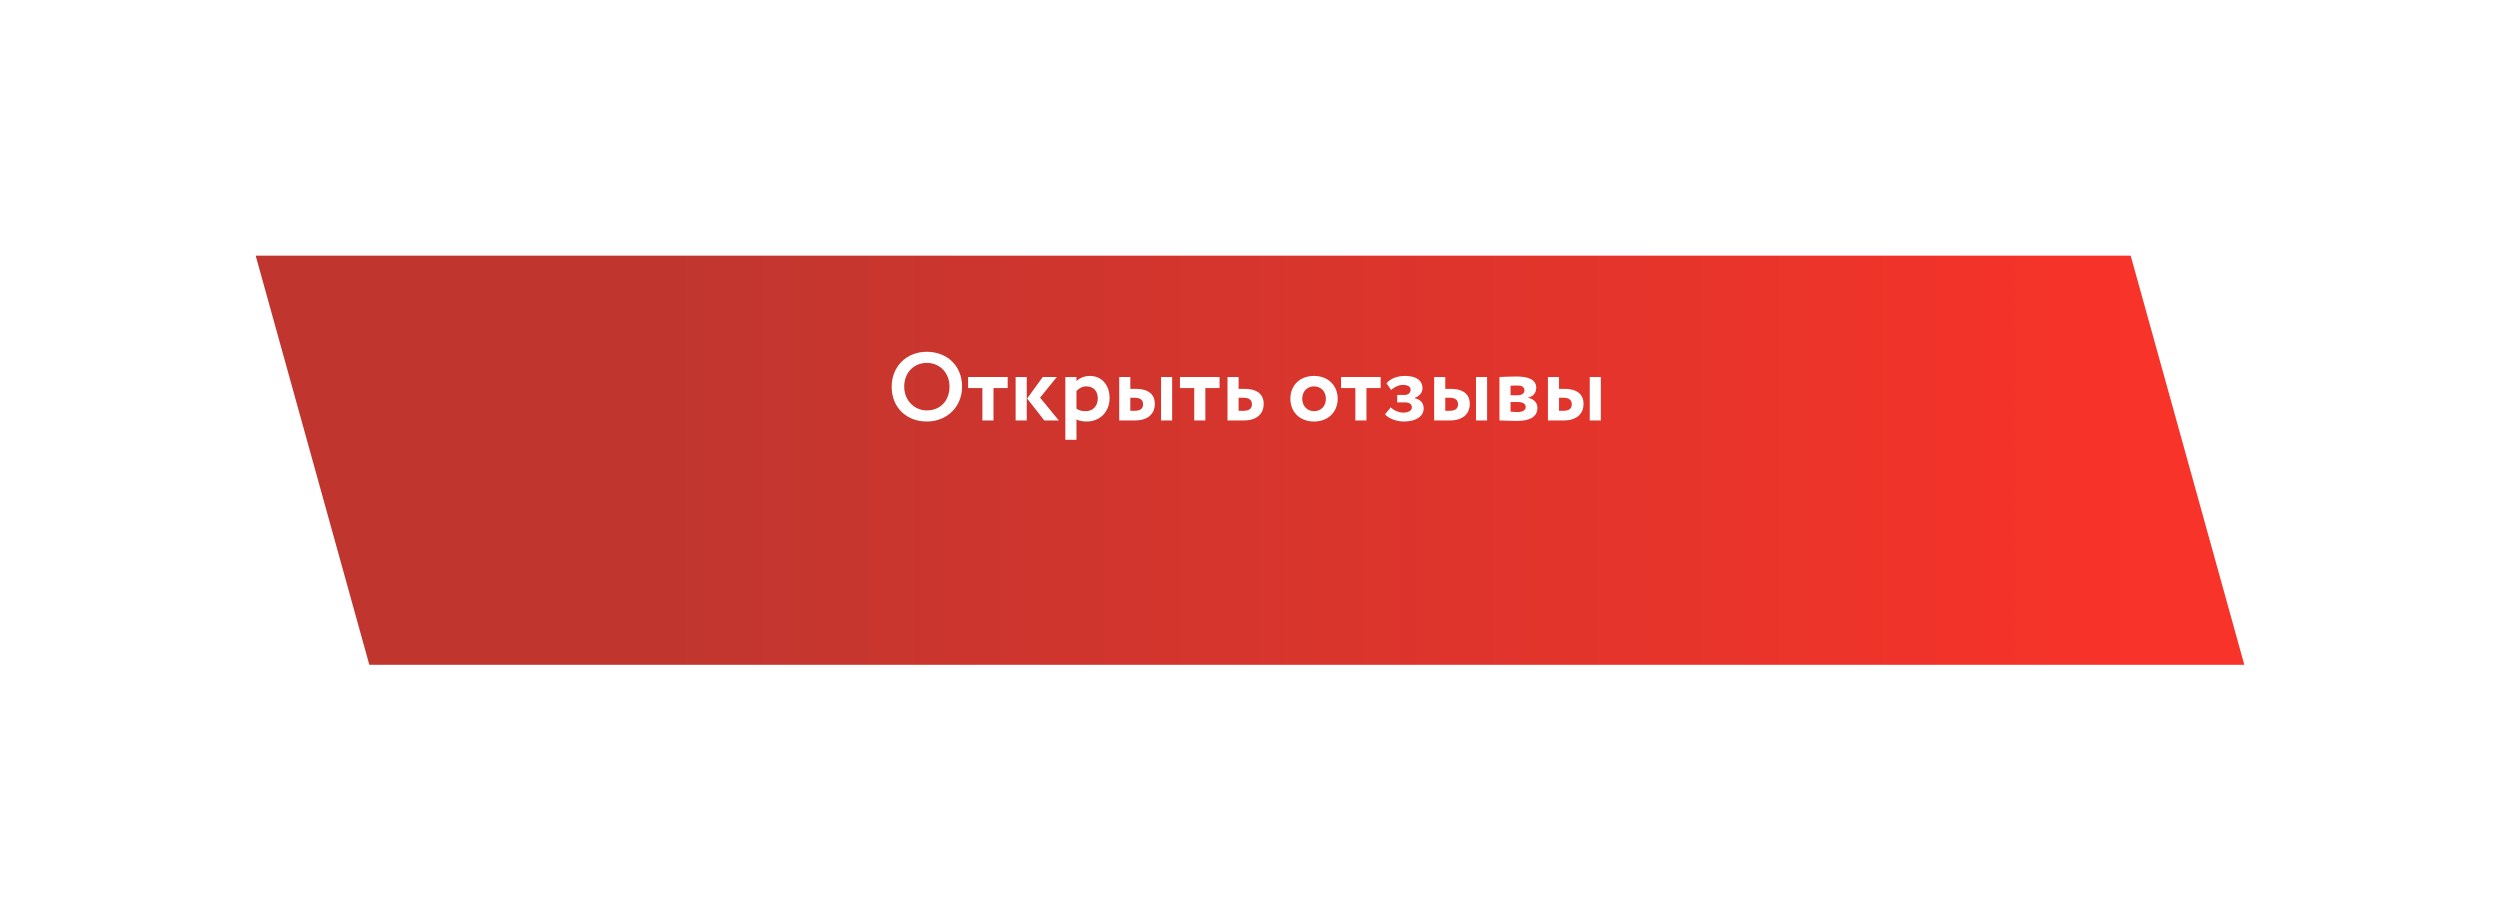 <?xml version="1.0" encoding="UTF-8"?> <svg xmlns="http://www.w3.org/2000/svg" width="440" height="162" viewBox="0 0 440 162" fill="none"> <g filter="url(#filter0_d_31_510)"> <path d="M45 33L375 33L395 105H65L45 33Z" fill="url(#paint0_linear_31_510)"></path> </g> <path d="M156.93 68.05C156.93 71.756 159.582 74.187 163.118 74.187C166.654 74.187 169.323 71.62 169.323 68.05C169.323 64.344 166.654 61.913 163.118 61.913C159.463 61.913 156.93 64.599 156.93 68.05ZM159.14 68.05C159.14 65.585 160.84 63.868 163.118 63.868C165.362 63.868 167.113 65.585 167.113 68.05C167.113 70.396 165.617 72.232 163.118 72.232C160.891 72.232 159.14 70.43 159.14 68.05ZM170.383 68.305H172.899V74H174.854V68.305H177.353V66.35H170.383V68.305ZM185.994 66.35H183.529L180.775 70.141L183.801 74H186.351L183.053 69.988L185.994 66.35ZM178.752 74H180.707V66.35H178.752V74ZM187.501 77.4H189.456V73.813C189.898 74.068 190.561 74.187 191.241 74.187C193.689 74.187 195.287 72.385 195.287 70.056C195.287 67.795 193.927 66.163 191.819 66.163C190.833 66.163 189.932 66.571 189.456 67.081V66.35H187.501V77.4ZM191.207 67.999C192.499 67.999 193.213 68.883 193.213 70.107C193.213 71.382 192.431 72.368 191.071 72.368C190.425 72.368 189.983 72.266 189.456 71.926V68.832C189.932 68.305 190.544 67.999 191.207 67.999ZM196.981 74H199.735C202.336 74 203.254 72.555 203.254 71.093C203.254 69.733 202.489 68.441 199.888 68.441H198.936V66.35H196.981V74ZM204.342 74H206.297V66.35H204.342V74ZM199.718 70.005C200.772 70.005 201.18 70.464 201.18 71.161C201.18 71.858 200.755 72.3 199.701 72.3H198.936V70.005H199.718ZM207.67 68.305H210.186V74H212.141V68.305H214.64V66.35H207.67V68.305ZM216.039 74H218.895C221.496 74 222.414 72.555 222.414 71.093C222.414 69.733 221.649 68.441 219.048 68.441H217.994V66.35H216.039V74ZM218.878 70.005C219.932 70.005 220.34 70.464 220.34 71.161C220.34 71.858 219.915 72.3 218.861 72.3H217.994V70.005H218.878ZM227.101 70.175C227.101 72.47 228.733 74.187 231.266 74.187C233.799 74.187 235.431 72.47 235.431 70.175C235.431 67.88 233.799 66.163 231.266 66.163C228.733 66.163 227.101 67.88 227.101 70.175ZM229.192 70.175C229.192 68.849 230.11 67.999 231.266 67.999C232.456 67.999 233.357 68.883 233.357 70.175C233.357 71.501 232.473 72.368 231.266 72.368C230.076 72.368 229.192 71.45 229.192 70.175ZM236.025 68.305H238.541V74H240.496V68.305H242.995V66.35H236.025V68.305ZM247.098 74.187C249.172 74.187 250.566 73.303 250.566 71.875C250.566 70.991 250.022 70.277 248.951 70.073V70.039C249.852 69.733 250.362 69.07 250.362 68.339C250.362 67.013 249.325 66.163 247.302 66.163C245.857 66.163 244.718 66.639 244.021 67.455L244.837 68.628C245.313 68.22 246.044 67.744 246.928 67.744C247.778 67.744 248.271 68.05 248.271 68.577C248.271 69.07 247.897 69.512 247.251 69.512H245.908V70.821H247.336C248.084 70.821 248.492 71.178 248.492 71.688C248.492 72.232 247.948 72.623 246.928 72.623C246.197 72.623 245.228 72.198 244.769 71.688L243.766 72.912C244.327 73.626 245.738 74.187 247.098 74.187ZM252.413 74H255.167C257.768 74 258.686 72.555 258.686 71.093C258.686 69.733 257.921 68.441 255.32 68.441H254.368V66.35H252.413V74ZM259.774 74H261.729V66.35H259.774V74ZM255.15 70.005C256.204 70.005 256.612 70.464 256.612 71.161C256.612 71.858 256.187 72.3 255.133 72.3H254.368V70.005H255.15ZM263.901 74C264.598 74 265.992 74.085 266.944 74.085C269.409 74.085 270.582 73.286 270.582 71.773C270.582 70.889 270.021 70.26 268.95 70.005V69.971C269.715 69.852 270.378 69.189 270.378 68.271C270.378 66.877 269.137 66.265 266.91 66.265C265.72 66.265 264.564 66.333 263.901 66.35V74ZM267.08 70.753C267.998 70.753 268.525 71.059 268.525 71.637C268.525 72.164 268.015 72.521 267.148 72.521C266.672 72.521 266.145 72.47 265.856 72.453V70.753H267.08ZM267.08 67.846C267.811 67.846 268.304 68.118 268.304 68.679C268.304 69.274 267.777 69.563 267.131 69.563H265.856V67.88C266.06 67.863 266.621 67.846 267.08 67.846ZM272.435 74H275.189C277.79 74 278.708 72.555 278.708 71.093C278.708 69.733 277.943 68.441 275.342 68.441H274.39V66.35H272.435V74ZM279.796 74H281.751V66.35H279.796V74ZM275.172 70.005C276.226 70.005 276.634 70.464 276.634 71.161C276.634 71.858 276.209 72.3 275.155 72.3H274.39V70.005H275.172Z" fill="white"></path> <defs> <filter id="filter0_d_31_510" x="0" y="0" width="440" height="162" filterUnits="userSpaceOnUse" color-interpolation-filters="sRGB"> <feFlood flood-opacity="0" result="BackgroundImageFix"></feFlood> <feColorMatrix in="SourceAlpha" type="matrix" values="0 0 0 0 0 0 0 0 0 0 0 0 0 0 0 0 0 0 127 0" result="hardAlpha"></feColorMatrix> <feOffset dy="12"></feOffset> <feGaussianBlur stdDeviation="22.5"></feGaussianBlur> <feColorMatrix type="matrix" values="0 0 0 0 0.824 0 0 0 0 0.224 0 0 0 0 0.192 0 0 0 0.36 0"></feColorMatrix> <feBlend mode="normal" in2="BackgroundImageFix" result="effect1_dropShadow_31_510"></feBlend> <feBlend mode="normal" in="SourceGraphic" in2="effect1_dropShadow_31_510" result="shape"></feBlend> </filter> <linearGradient id="paint0_linear_31_510" x1="375" y1="74.373" x2="65" y2="74.373" gradientUnits="userSpaceOnUse"> <stop stop-color="#F83329"></stop> <stop offset="0.828" stop-color="#C0362F"></stop> </linearGradient> </defs> </svg> 